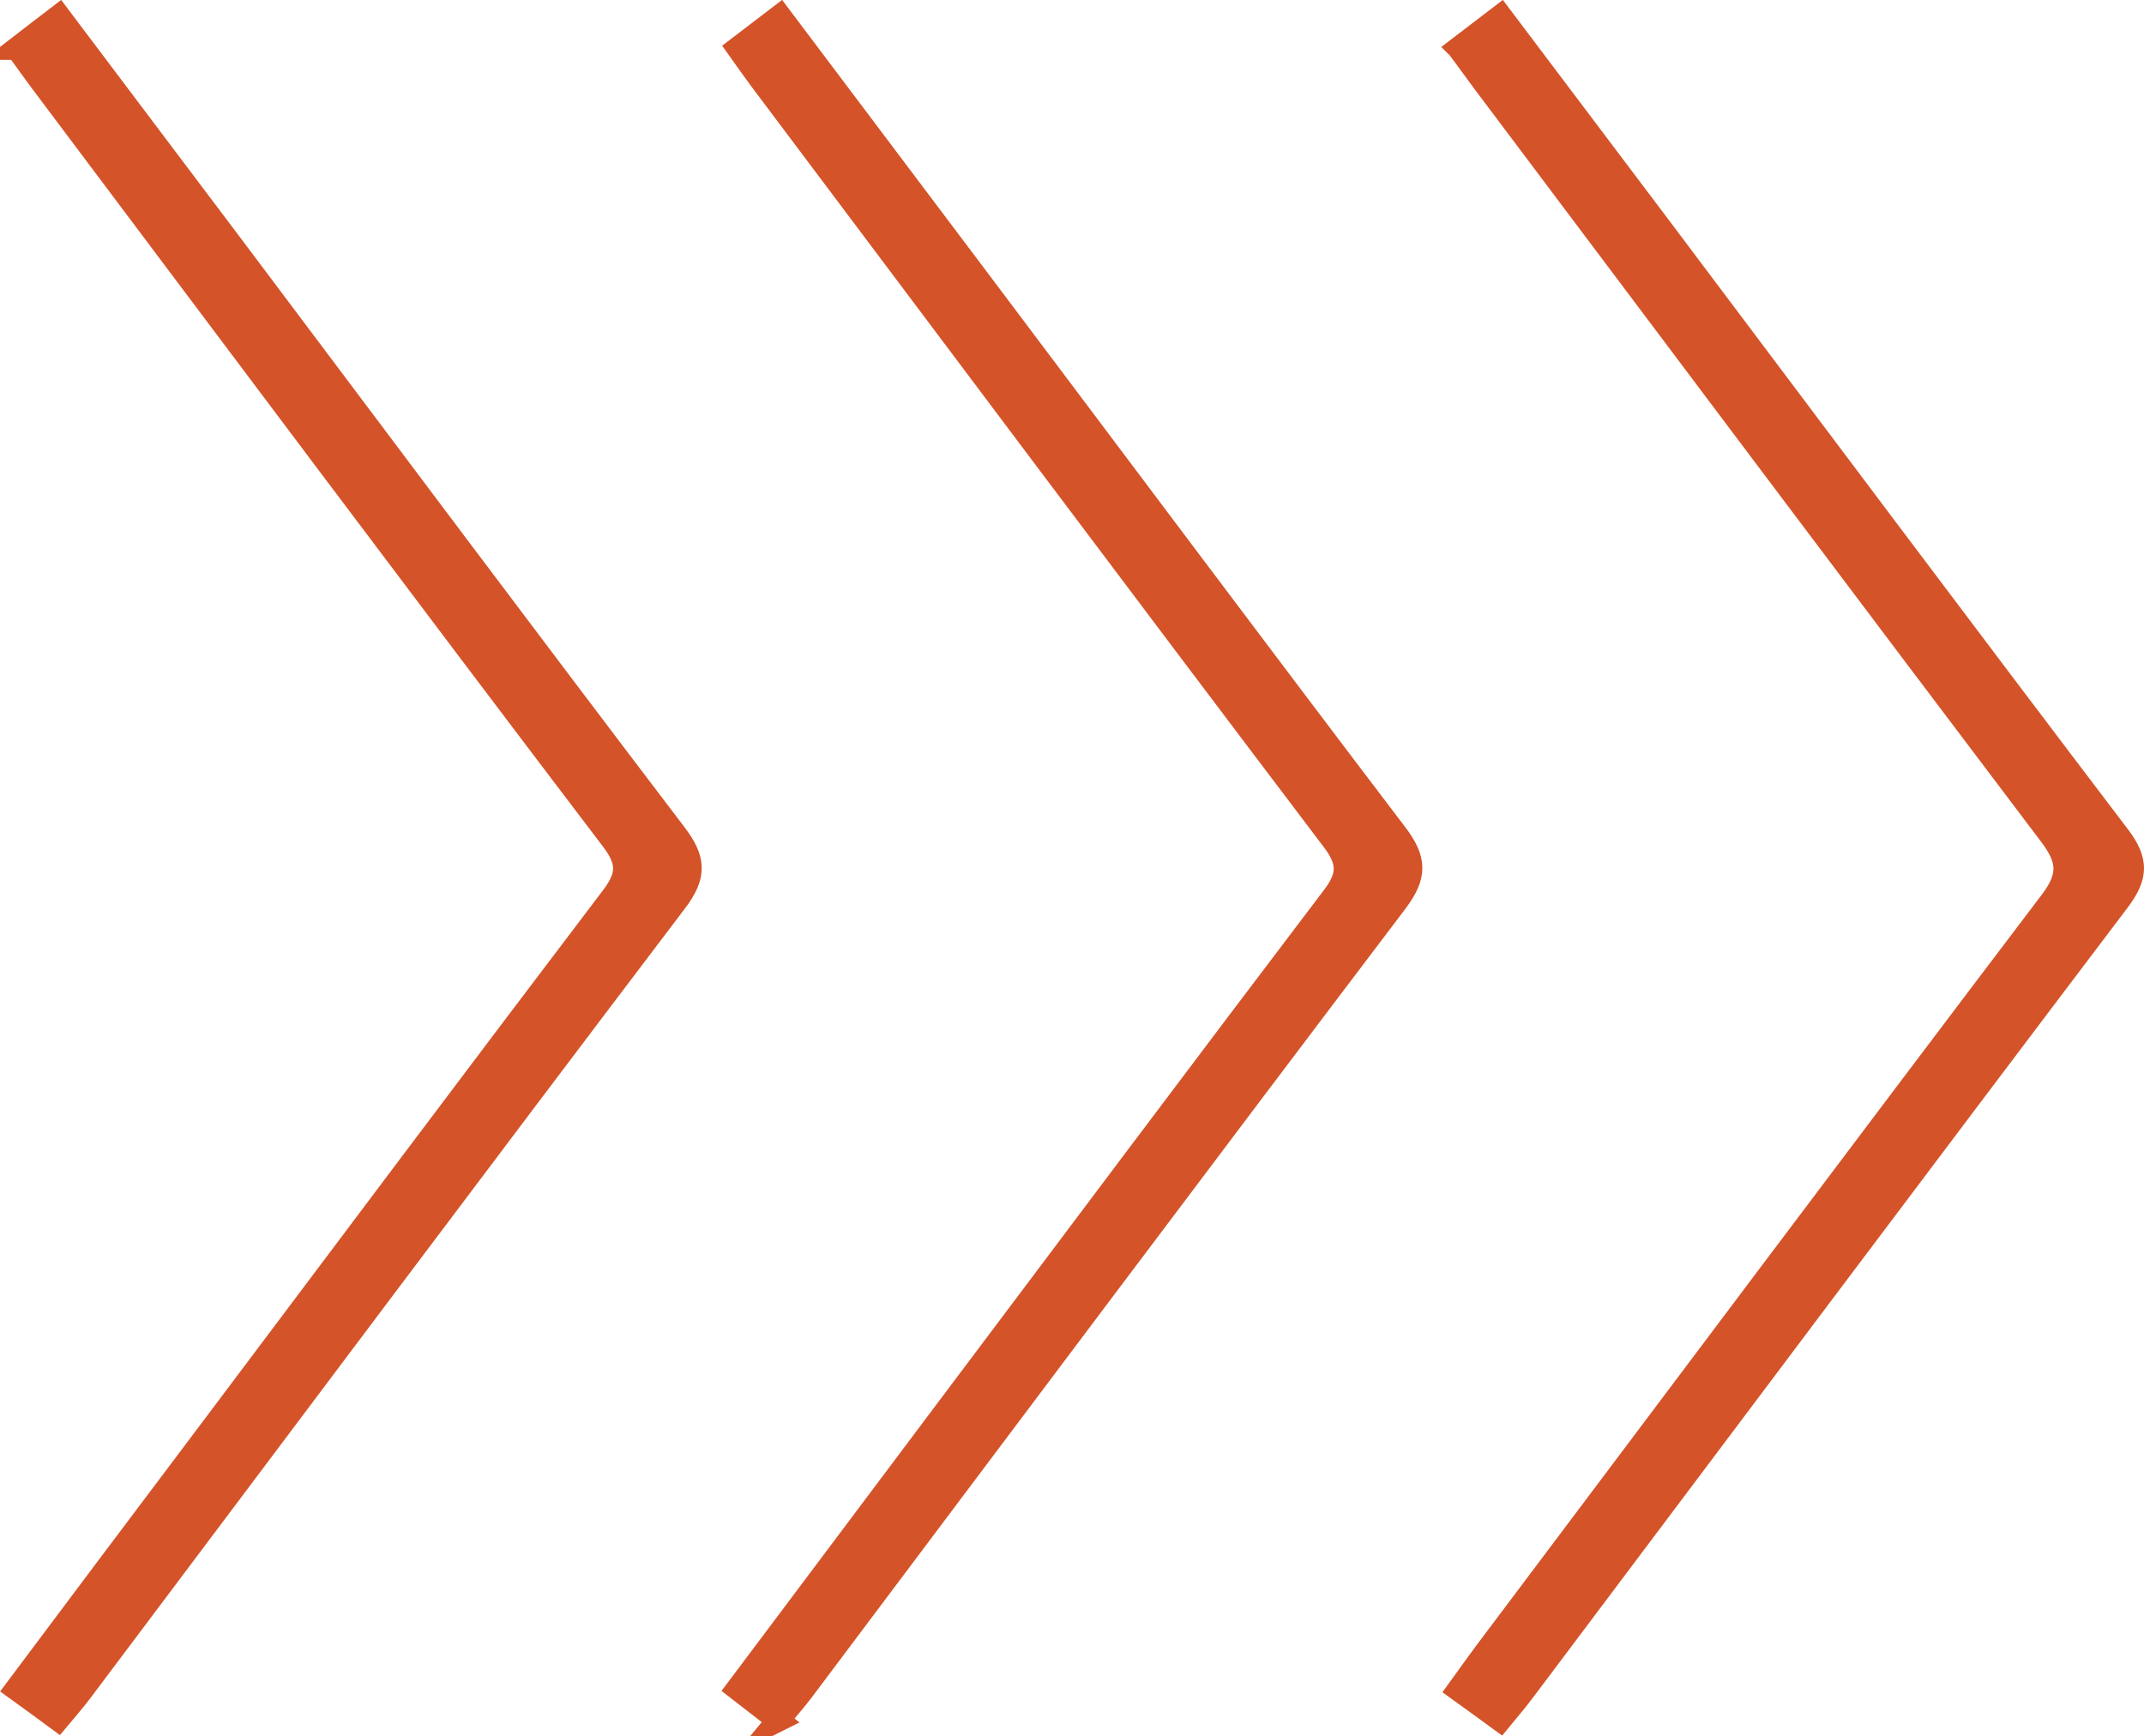 <?xml version="1.0" encoding="UTF-8"?>
<svg id="Livello_2" data-name="Livello 2" xmlns="http://www.w3.org/2000/svg" viewBox="0 0 93.11 75.4">
  <defs>
    <style>
      .cls-1 {
        fill: #d45329;
        stroke: #d45329;
        stroke-miterlimit: 10;
      }
    </style>
  </defs>
  <g id="Livello_1-2" data-name="Livello 1">
    <g>
      <path class="cls-1" d="M.74,2.1c.61-.47,1.15-.89,1.82-1.4,2.61,3.46,5.15,6.83,7.68,10.19,6.35,8.45,12.68,16.91,19.08,25.32,.82,1.08,.91,1.77,.04,2.92-8.65,11.4-17.23,22.86-25.83,34.3-.29,.39-.61,.75-1.01,1.23-.58-.43-1.13-.83-1.81-1.32,2.75-3.67,5.44-7.26,8.14-10.84,5.9-7.85,11.78-15.7,17.72-23.52,.7-.92,.77-1.52,.03-2.5C18.27,25.52,10.02,14.5,1.75,3.49c-.32-.43-.63-.87-1.01-1.39Z"/>
      <path class="cls-1" d="M33.79,74.7c-.64-.5-1.15-.9-1.76-1.37,3.07-4.09,6.09-8.12,9.11-12.14,5.57-7.41,11.13-14.83,16.74-22.22,.71-.93,.73-1.54,0-2.5C49.57,25.5,41.32,14.49,33.05,3.48c-.32-.43-.63-.87-1-1.39,.62-.47,1.17-.89,1.82-1.39,2.94,3.9,5.8,7.7,8.66,11.5,6.03,8.01,12.03,16.04,18.1,24.02,.83,1.09,.87,1.79,.02,2.92-8.65,11.41-17.23,22.86-25.83,34.31-.29,.38-.61,.74-1.03,1.25Z"/>
      <path class="cls-1" d="M63.35,2.09c.67-.51,1.18-.9,1.82-1.39,2.27,3.01,4.48,5.94,6.69,8.87,6.71,8.92,13.4,17.86,20.16,26.75,.8,1.06,.78,1.73-.02,2.79-8.64,11.41-17.23,22.87-25.83,34.31-.29,.39-.61,.76-1.02,1.26-.57-.42-1.12-.81-1.81-1.31,.42-.58,.78-1.09,1.16-1.6,8.18-10.88,16.34-21.77,24.57-32.62,.85-1.12,.78-1.83-.03-2.9-8.24-10.89-16.44-21.82-24.64-32.73-.32-.43-.63-.87-1.05-1.43Z"/>
    </g>
  </g>
</svg>